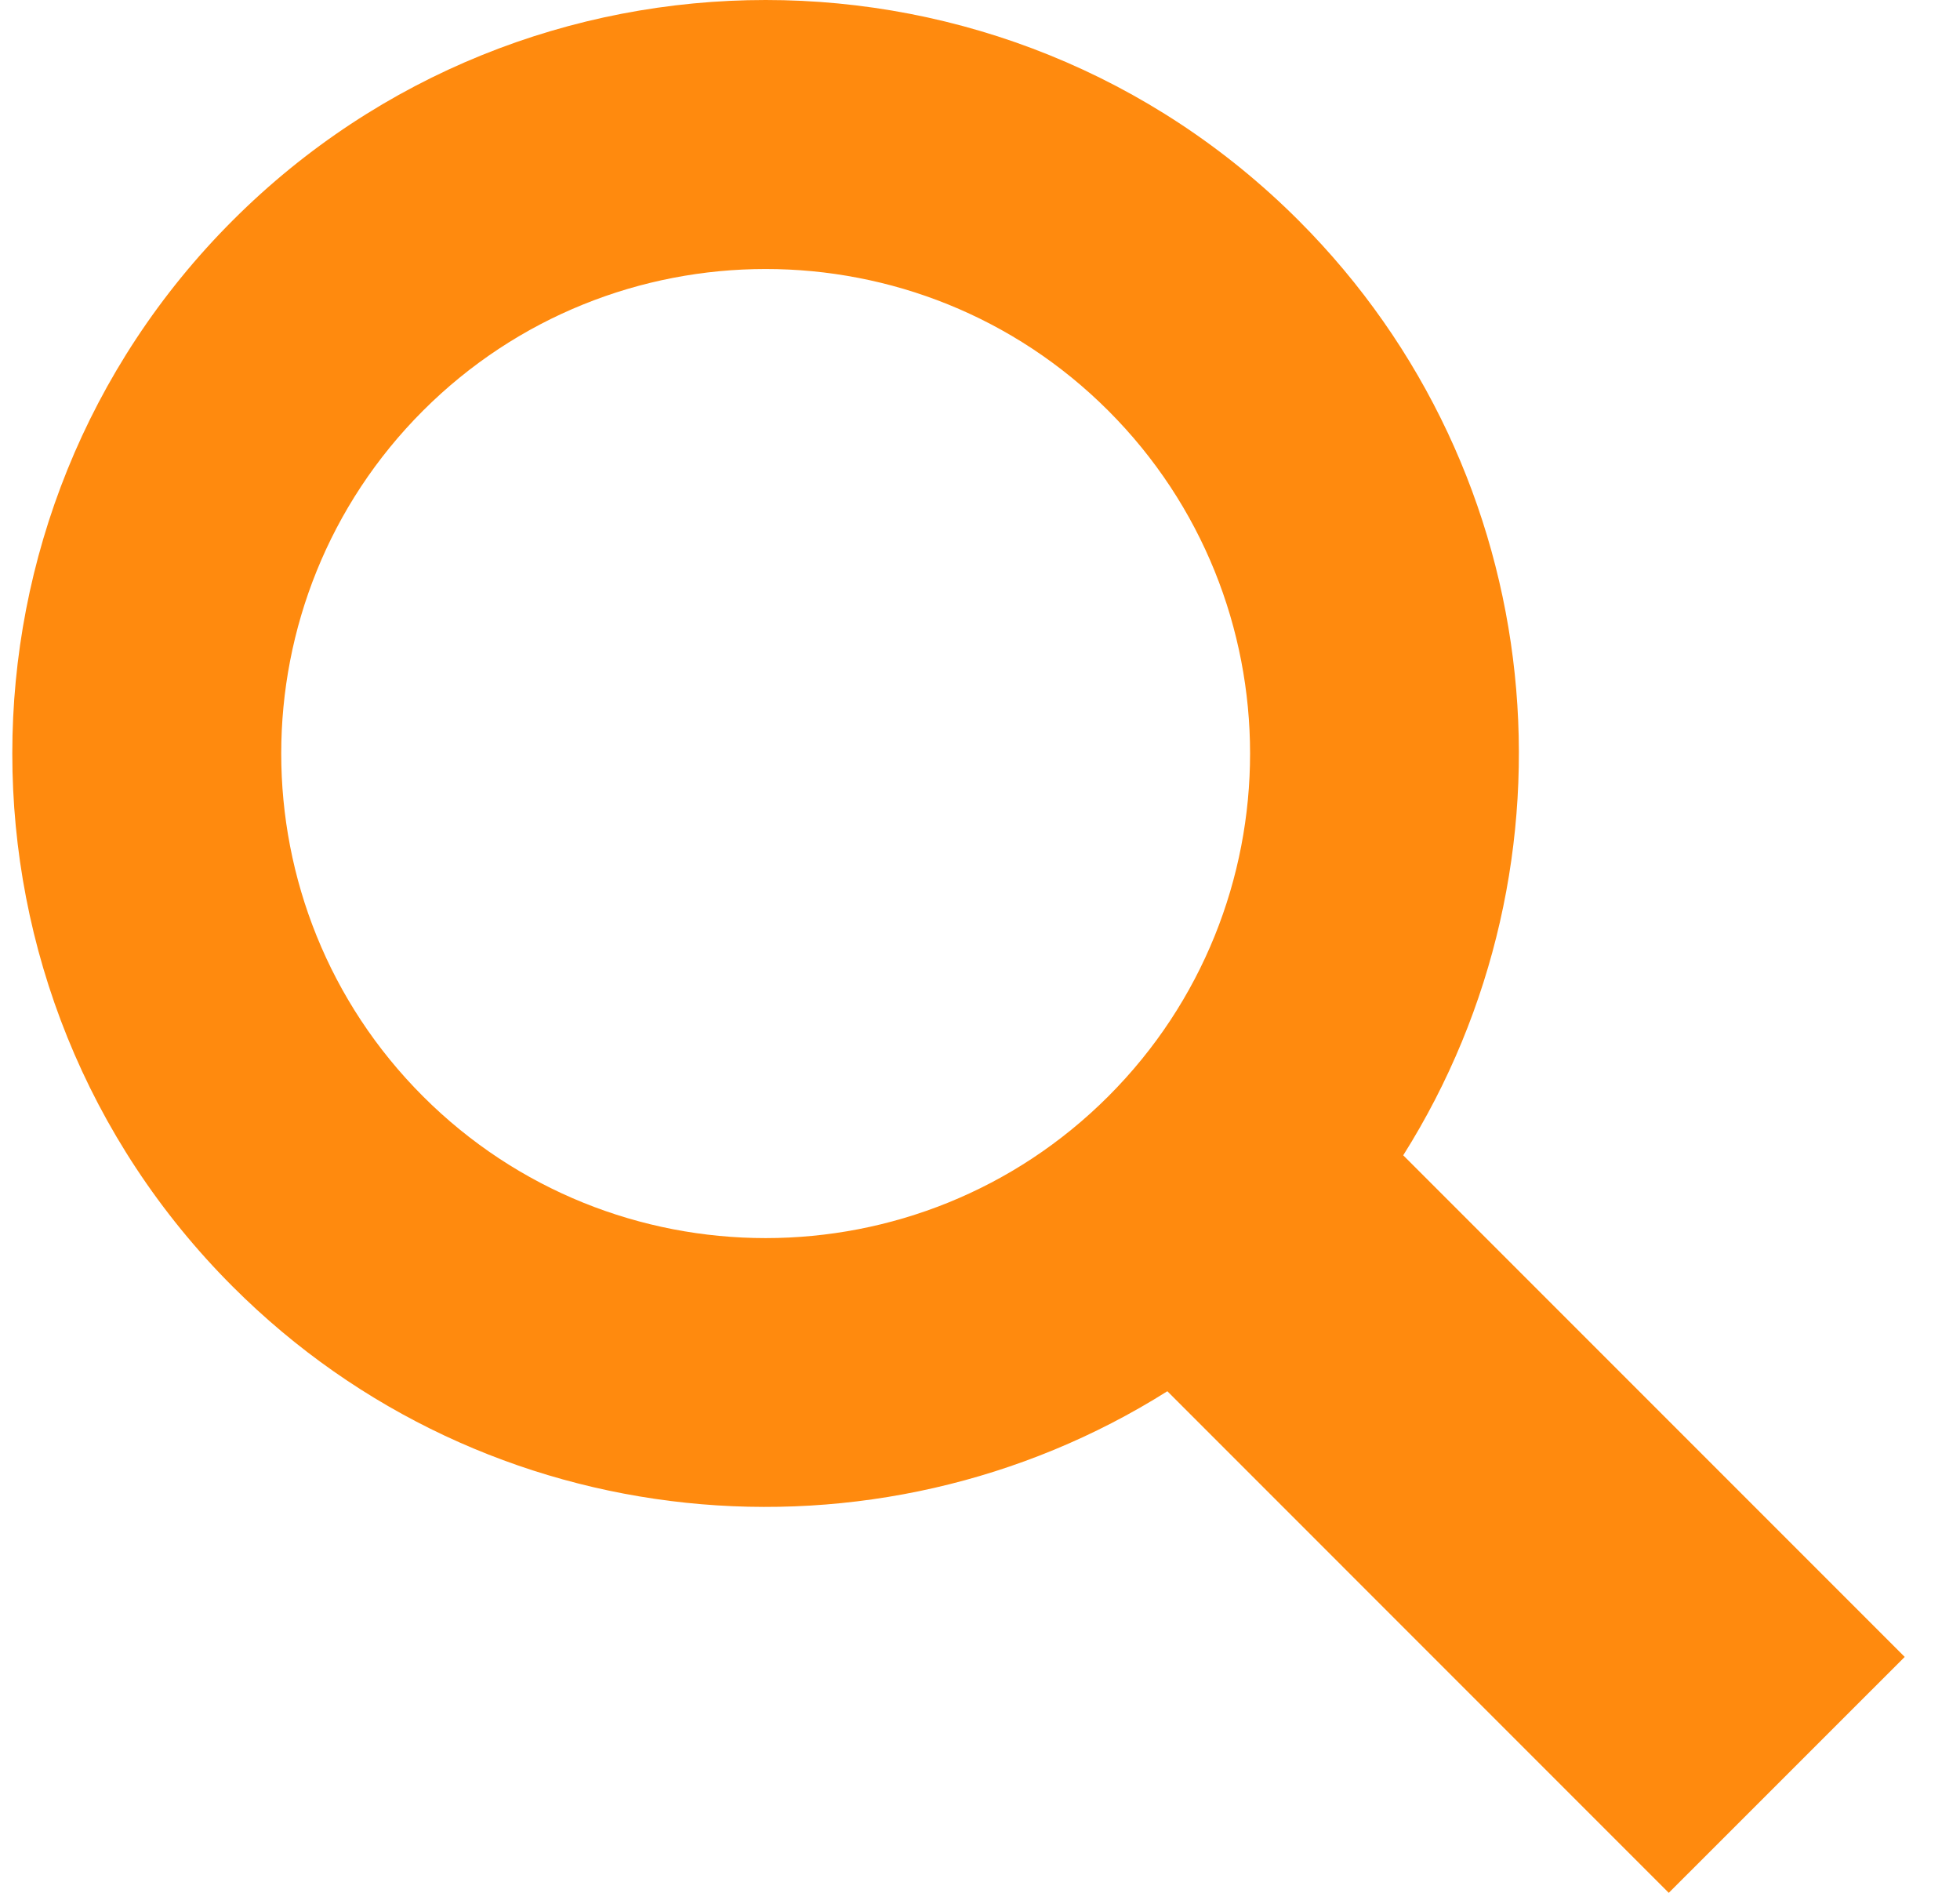 <svg width="29" height="28" viewBox="0 0 29 28" fill="none" xmlns="http://www.w3.org/2000/svg">
<g clip-path="url(#clip0_4361_1045)">
<path d="M20.762 17.09C23.477 12.782 22.962 7.01 19.214 3.261C14.866 -1.087 7.791 -1.087 3.443 3.261C-0.905 7.61 -0.905 14.684 3.443 19.032C7.191 22.781 12.965 23.294 17.272 20.58L24.691 28L28.182 24.51L20.762 17.09ZM16.399 16.217C13.603 19.014 9.054 19.014 6.258 16.217C3.462 13.421 3.462 8.873 6.258 6.076C9.054 3.281 13.603 3.28 16.399 6.076C19.195 8.873 19.195 13.421 16.399 16.217Z" fill="#FF8A0E"/>
</g>
<defs>
<clipPath id="clip0_4361_1045">
<rect width="28" height="28" fill="white" transform="translate(0.182)"/>
</clipPath>
</defs>
</svg>
